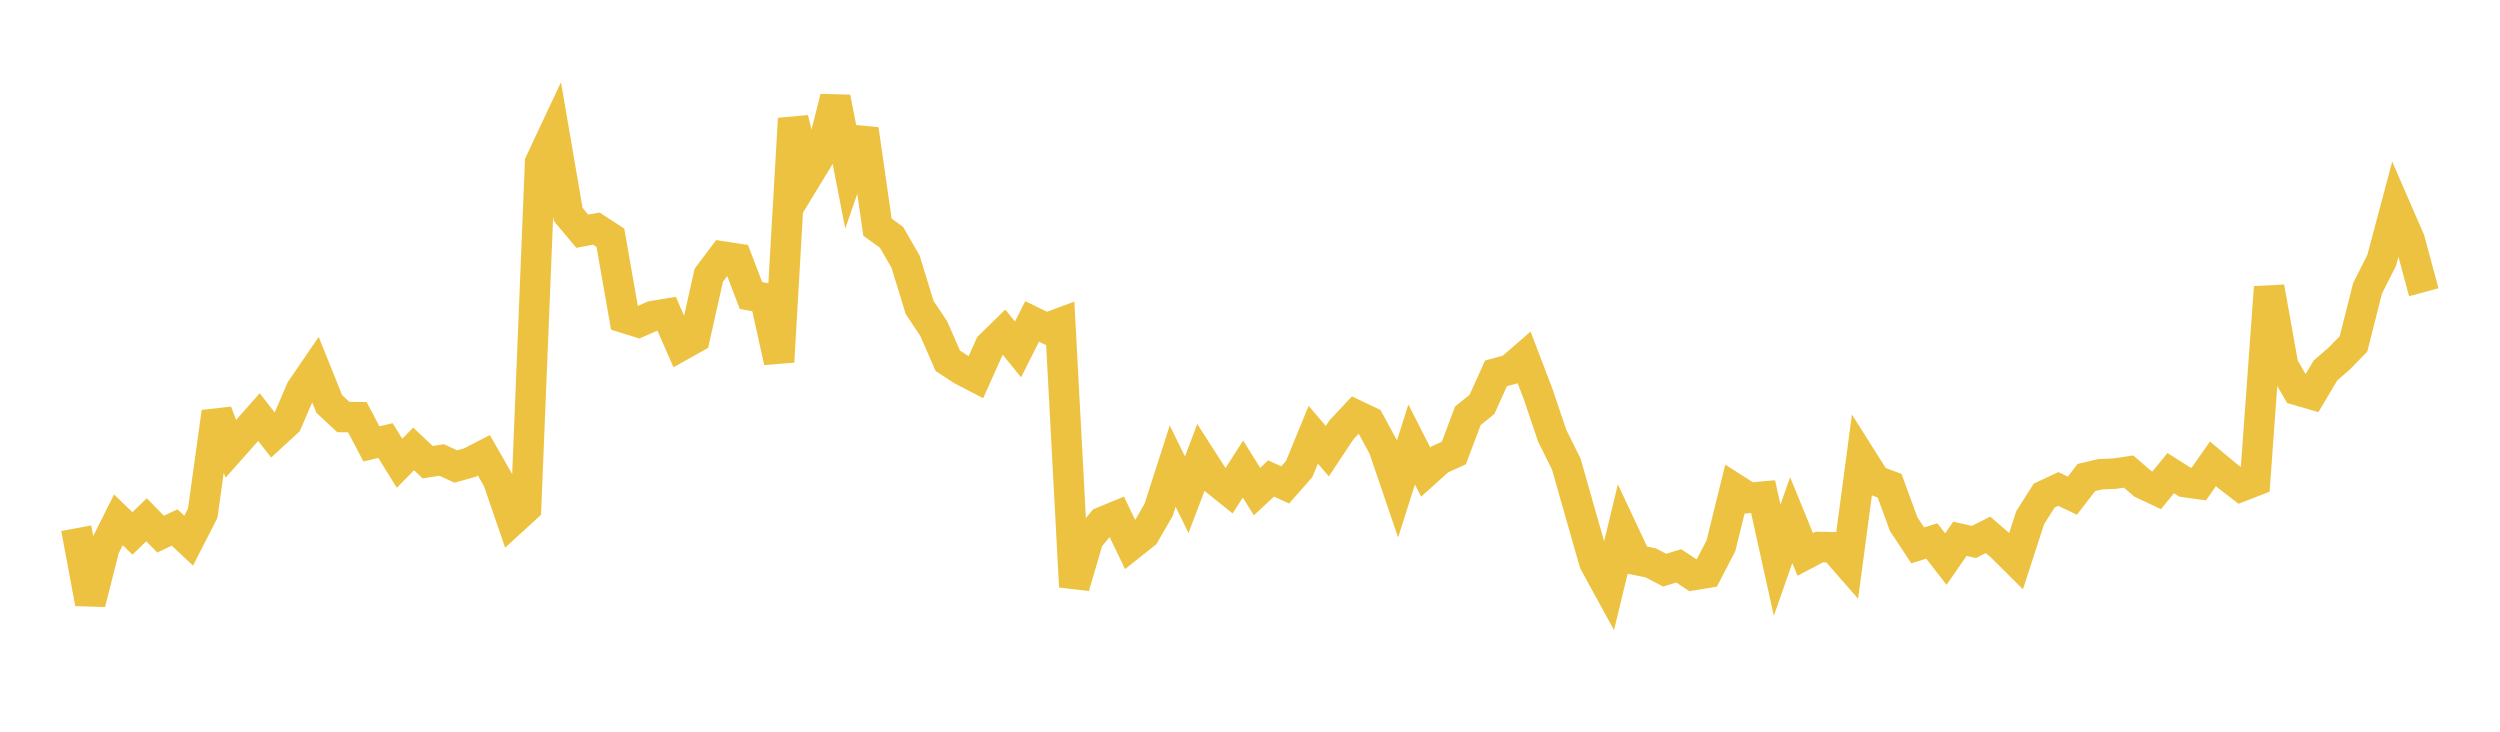 <svg width="164" height="48" xmlns="http://www.w3.org/2000/svg" xmlns:xlink="http://www.w3.org/1999/xlink"><path fill="none" stroke="rgb(237,194,64)" stroke-width="2" d="M5,34.651L5.922,39.576L6.844,35.944L7.766,34.101L8.689,34.994L9.611,34.096L10.533,35.038L11.455,34.604L12.377,35.467L13.299,33.663L14.222,27.028L15.144,29.441L16.066,28.402L16.988,27.361L17.91,28.545L18.832,27.696L19.754,25.558L20.677,24.208L21.599,26.498L22.521,27.356L23.443,27.366L24.365,29.121L25.287,28.9L26.21,30.39L27.132,29.45L28.054,30.319L28.976,30.174L29.898,30.604L30.82,30.345L31.743,29.868L32.665,31.48L33.587,34.16L34.509,33.316L35.431,10.657L36.353,8.696L37.275,14.066L38.198,15.167L39.12,14.995L40.042,15.597L40.964,20.854L41.886,21.141L42.808,20.736L43.731,20.584L44.653,22.682L45.575,22.165L46.497,18.053L47.419,16.827L48.341,16.968L49.263,19.388L50.186,19.558L51.108,23.733L52.03,7.784L52.952,11.575L53.874,10.06L54.796,6.399L55.719,11.152L56.641,8.484L57.563,14.904L58.485,15.568L59.407,17.168L60.329,20.173L61.251,21.552L62.174,23.665L63.096,24.269L64.018,24.747L64.94,22.69L65.862,21.789L66.784,22.922L67.707,21.087L68.629,21.535L69.551,21.194L70.473,38.489L71.395,35.346L72.317,34.243L73.24,33.862L74.162,35.771L75.084,35.037L76.006,33.448L76.928,30.575L77.85,32.457L78.772,30.026L79.695,31.465L80.617,32.206L81.539,30.769L82.461,32.247L83.383,31.388L84.305,31.813L85.228,30.766L86.15,28.518L87.072,29.594L87.994,28.204L88.916,27.22L89.838,27.658L90.76,29.359L91.683,32.063L92.605,29.159L93.527,30.966L94.449,30.135L95.371,29.72L96.293,27.274L97.216,26.531L98.138,24.492L99.06,24.244L99.982,23.444L100.904,25.857L101.826,28.588L102.749,30.445L103.671,33.688L104.593,36.907L105.515,38.588L106.437,34.773L107.359,36.736L108.281,36.921L109.204,37.402L110.126,37.121L111.048,37.732L111.97,37.581L112.892,35.808L113.814,32.072L114.737,32.661L115.659,32.578L116.581,36.751L117.503,34.118L118.425,36.372L119.347,35.884L120.269,35.901L121.192,36.959L122.114,30.057L123.036,31.518L123.958,31.864L124.88,34.38L125.802,35.776L126.725,35.488L127.647,36.675L128.569,35.345L129.491,35.553L130.413,35.085L131.335,35.884L132.257,36.803L133.18,33.959L134.102,32.507L135.024,32.076L135.946,32.517L136.868,31.325L137.79,31.109L138.713,31.072L139.635,30.934L140.557,31.73L141.479,32.164L142.401,31.037L143.323,31.622L144.246,31.749L145.168,30.431L146.09,31.201L147.012,31.911L147.934,31.554L148.856,18.839L149.778,24L150.701,25.591L151.623,25.86L152.545,24.31L153.467,23.507L154.389,22.562L155.311,18.915L156.234,17.09L157.156,13.631L158.078,15.752L159,19.172"></path></svg>